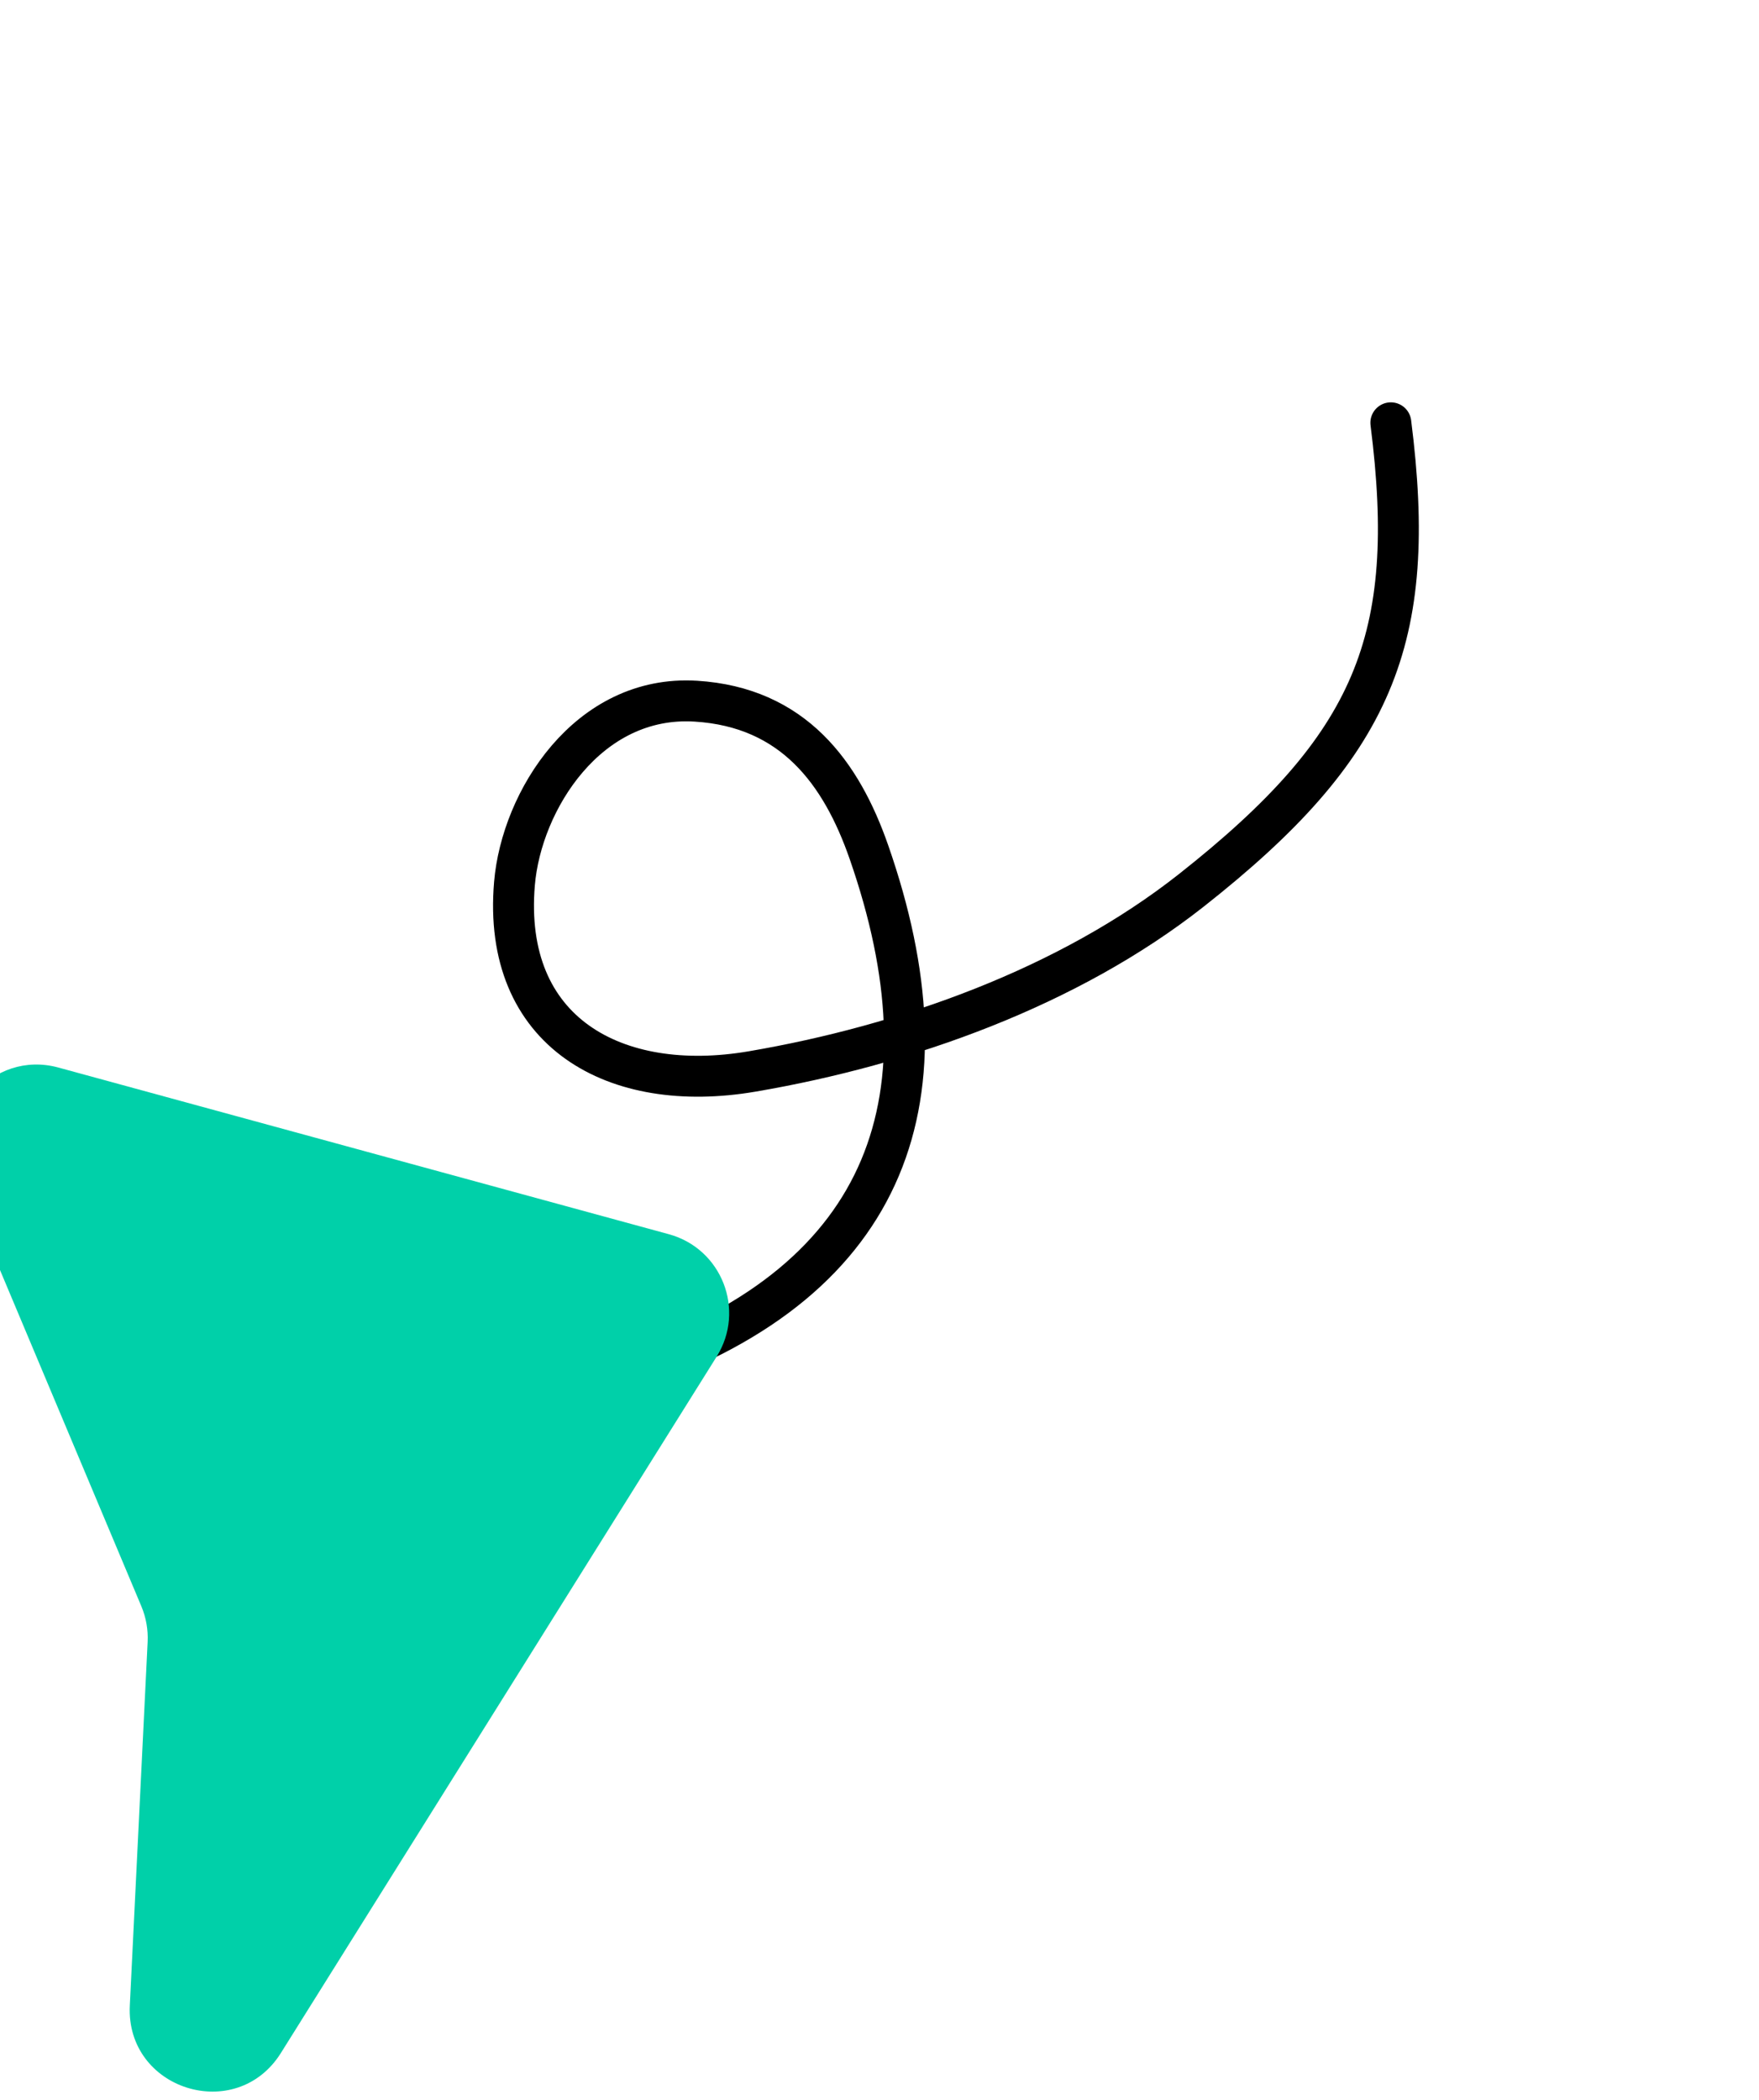 <svg width="129" height="154" viewBox="0 0 129 154" fill="none" xmlns="http://www.w3.org/2000/svg">
<g clip-path="url(#clip0)">
<path d="M7.636 100.815C15.531 104.35 20.064 105.278 28.31 105.787C34.033 106.141 41.165 102.234 46.613 100.335C65.371 93.797 69.94 80.312 63.723 62.473C61.699 56.665 58.179 51.853 51.029 51.411C43.113 50.923 38.244 58.707 37.73 64.782C36.805 75.707 45.119 80.276 55.159 78.561C66.444 76.634 78.363 72.376 87.362 65.287C100.789 54.709 104.022 46.904 102 31" stroke="black" stroke-width="3" stroke-linecap="round" stroke-linejoin="round"/>
<path d="M49.053 90.495C52.934 91.555 54.693 96.057 52.559 99.467L20.599 150.529C17.319 155.768 9.217 153.225 9.52 147.052L10.827 120.391C10.871 119.494 10.713 118.599 10.365 117.771L-2.831 86.387C-4.77 81.775 -0.546 76.956 4.28 78.273L49.053 90.495Z" fill="#00D0A9"/>
</g>
<defs>
<clipPath id="clip0">
<rect width="129" height="154" fill="white"/>
</clipPath>
</defs>
</svg>
